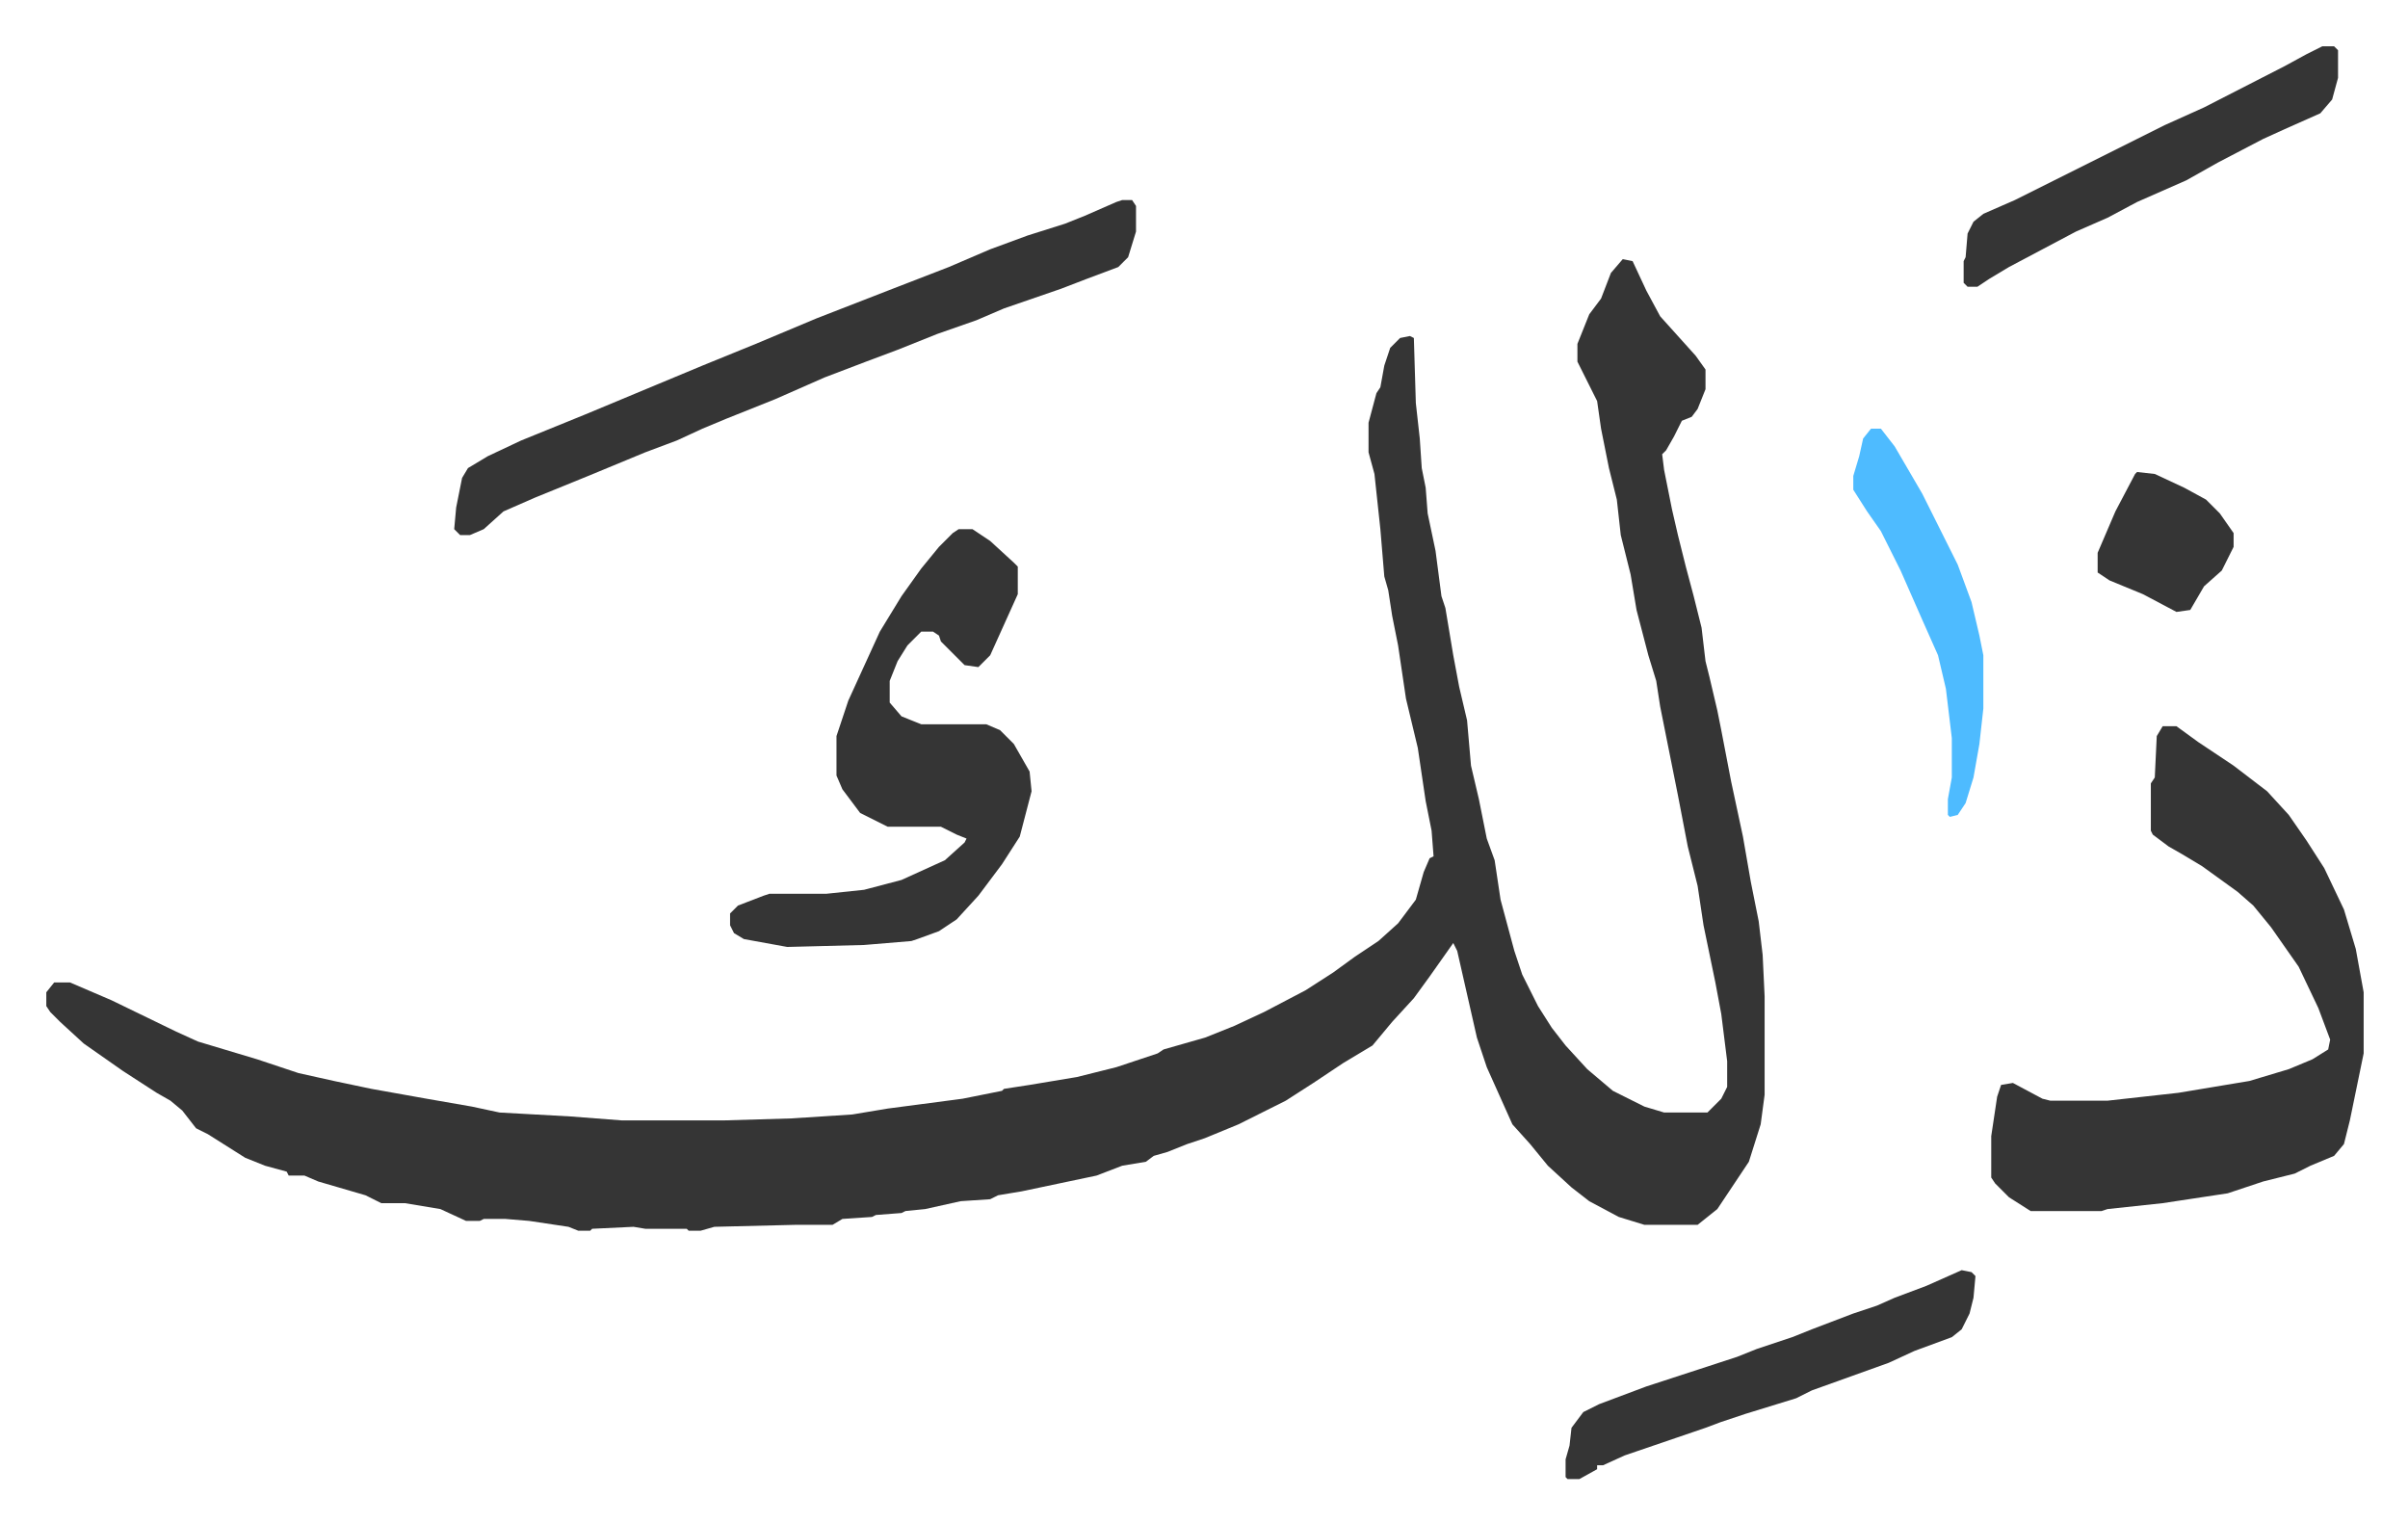 <svg xmlns="http://www.w3.org/2000/svg" role="img" viewBox="-23.50 385.50 1222.00 773.00"><path fill="#353535" id="rule_normal" d="M800 517l5 1 7 15 7 13 9 10 9 10 5 7v10l-4 10-3 4-5 2-4 8-4 7-2 2 1 8 4 20 3 13 4 16 4 15 4 16 2 17 2 8 4 17 2 10 5 26 6 28 4 23 4 20 2 17 1 21v50l-2 15-6 19-16 24-10 8h-27l-13-4-15-8-9-7-12-11-9-11-9-10-13-29-5-15-10-44-2-4-12 17-8 11-11 12-10 12-15 9-15 10-14 9-24 12-17 7-9 3-10 4-7 2-4 3-12 2-13 5-38 8-12 2-4 2-15 1-18 4-10 1-2 1-13 1-2 1-15 1-5 3h-19l-41 1-7 2h-6l-1-1h-21l-6-1-21 1-1 1h-6l-5-2-20-3-12-1h-11l-2 1h-7l-13-6-18-3h-12l-8-4-24-7-7-3h-8l-1-2-11-3-10-4-19-12-6-3-7-9-6-5-7-4-17-11-20-14-12-11-5-5-2-3v-7l4-5h8l21 9 33 16 11 5 20 6 10 3 21 7 18 4 19 4 28 5 23 4 14 3 36 2 26 2h52l34-1 31-2 18-3 38-5 20-4 1-1 13-2 24-4 20-5 6-2 15-5 3-2 21-6 15-6 15-7 21-11 14-9 11-8 12-8 10-9 9-12 4-14 3-7 2-1-1-13-3-15-4-27-6-25-4-27-3-15-2-13-2-7-2-24-3-28-3-11v-15l4-15 2-3 2-11 3-9 5-5 5-1 2 1 1 33 2 18 1 15 2 10 1 13 4 19 3 23 2 6 4 24 3 16 4 17 2 23 4 17 4 20 4 11 3 20 7 26 4 12 8 16 7 11 7 9 11 12 13 11 16 8 10 3h22l7-7 3-6v-13l-3-24-3-16-6-29-3-20-5-20-5-26-9-45-2-13-4-13-6-23-3-18-5-20-2-18-4-16-4-20-2-14-8-16-2-4v-9l6-15 6-8 5-13zm274 237h7l11 8 18 12 17 13 11 12 9 13 9 14 10 21 6 20 4 22v31l-7 34-3 12-5 6-12 5-8 4-16 4-18 6-33 5-28 3-3 1h-36l-11-7-7-7-2-3v-21l3-20 2-6 6-1 15 8 4 1h29l36-4 36-6 20-6 12-5 8-5 1-5-6-16-10-21-14-20-9-11-8-7-18-13-10-6-7-4-8-6-1-2v-24l2-3 1-21z"/><path fill="#353535" id="rule_normal" d="M463 654h7l9 6 12 11 2 2v14l-14 31-6 6-7-1-9-9-3-3-1-3-3-2h-6l-7 7-5 8-4 10v11l6 7 10 4h33l7 3 7 7 8 14 1 10-6 23-9 14-12 16-11 12-9 6-11 4-3 1-24 2-39 1-22-4-5-3-2-4v-6l4-4 13-5 3-1h29l19-2 19-5 22-10 10-9 1-2-5-2-8-4h-27l-14-7-9-12-3-7v-20l6-18 16-35 11-18 10-14 9-11 7-7zm83-167h5l2 3v13l-4 13-5 5-16 6-13 5-29 10-14 6-20 7-20 8-16 6-21 8-25 11-25 10-12 5-13 6-16 6-29 12-27 11-16 7-10 9-7 3h-5l-3-3 1-11 3-15 3-5 10-6 17-8 32-13 36-15 24-10 27-11 31-13 36-14 31-12 21-9 19-7 19-6 10-4 16-7zm426 543l5 1 2 2-1 11-2 8-4 8-5 4-19 7-13 6-39 14-8 4-26 8-12 4-8 3-41 14-11 5h-3v2l-9 5h-6l-1-1v-9l2-7 1-9 6-8 8-4 24-9 46-15 10-4 18-6 10-4 21-8 12-4 9-4 16-6zm183-621h6l2 2v14l-3 11-6 7-18 8-11 5-23 12-16 9-25 11-15 8-16 7-34 18-10 6-6 4h-5l-2-2v-11l1-2 1-12 3-6 5-4 16-7 76-38 20-9 41-21 11-6z"/><path fill="#4ebbff" id="rule_madd_normal_2_vowels" d="M926 603h5l7 9 14 24 18 36 7 19 4 17 2 10v27l-2 18-3 17-4 13-4 6-4 1-1-1v-8l2-11v-20l-3-25-4-17-8-18-11-25-10-20-7-10-7-11v-7l3-10 2-9z"/><path fill="#353535" id="rule_normal" d="M1061 625l9 1 15 7 11 6 7 7 7 10v7l-6 12-9 8-7 12-7 1-17-9-17-7-6-4v-10l9-21 10-19z"/></svg>
